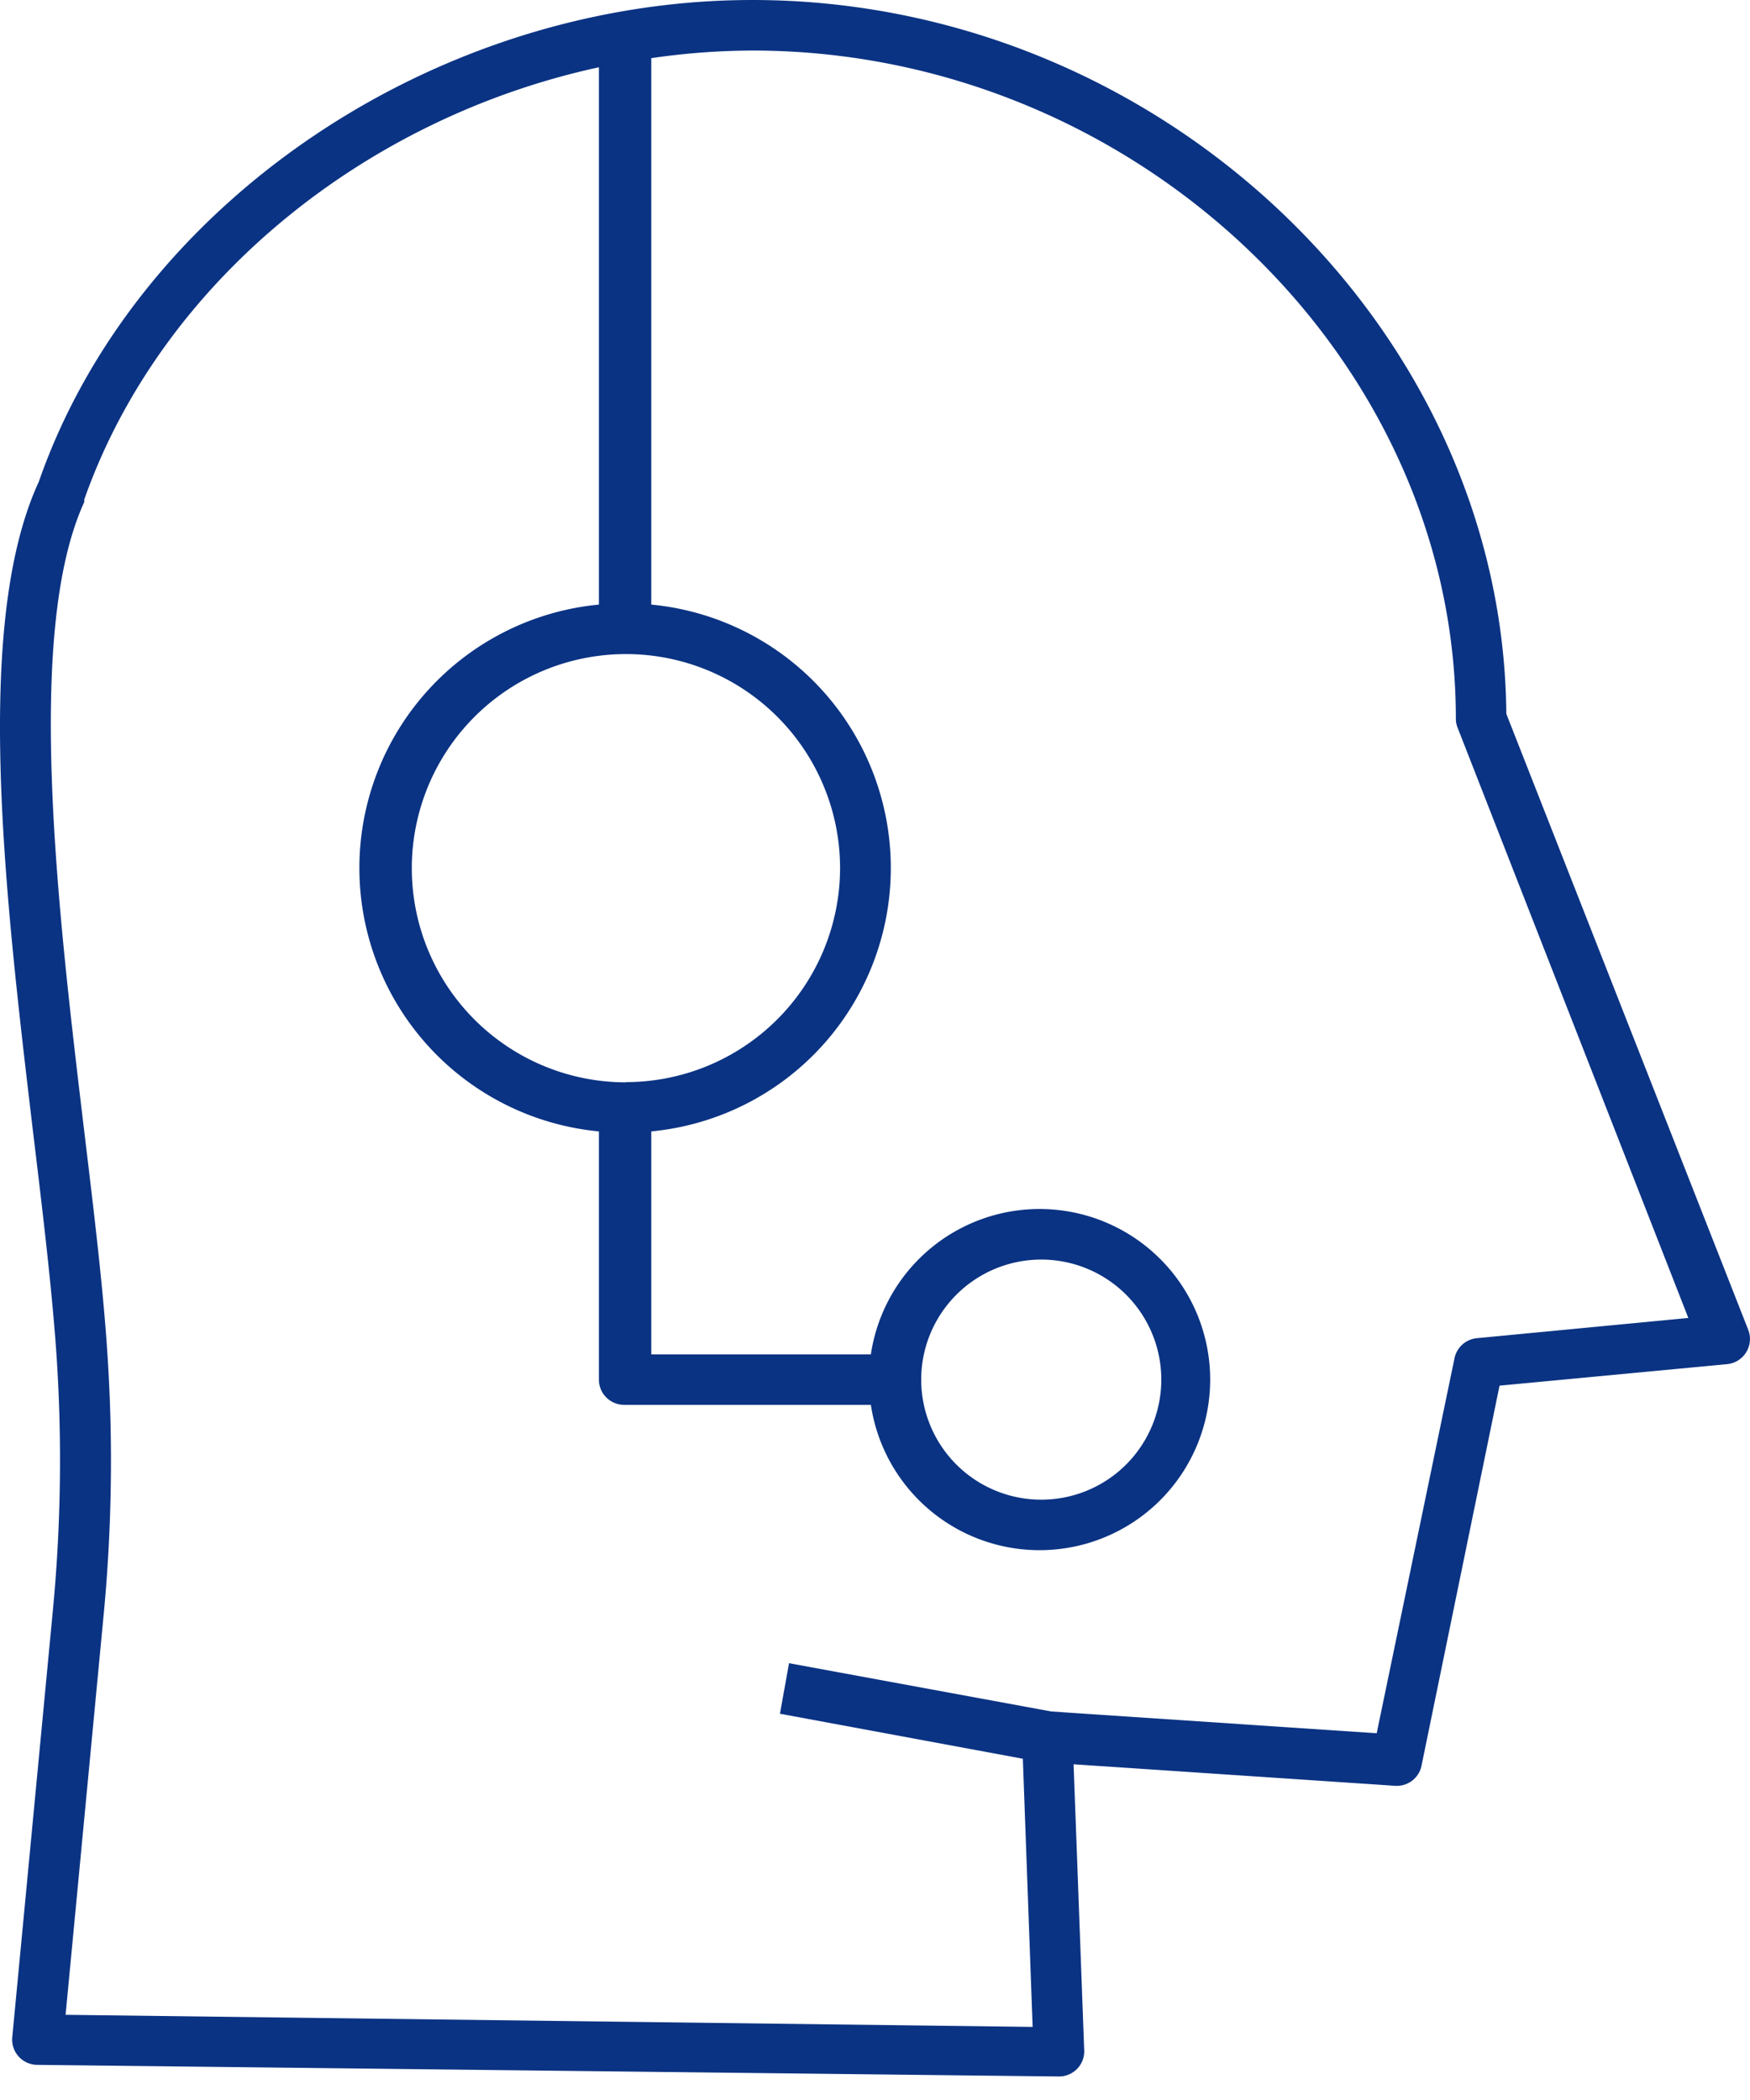 <svg xmlns="http://www.w3.org/2000/svg" width="25" height="30" viewBox="0 0 25 30">
    <path fill="#0B3383" fill-rule="nonzero" d="M20.31 25.212l1.112-5.417 3.25-.307a.361.361 0 0 0 .303-.49l-3.456-8.8C21.473 4.661 16.558 0 10.748 0 6.23 0 1.944 2.889.554 6.883c-.946 2.05-.48 5.94-.072 9.37.137 1.134.264 2.21.325 3.102.081 1.21.064 2.425-.05 3.633l-.582 6.117a.361.361 0 0 0 .361.393l14.592.166c.2 0 .361-.161.361-.36l-.152-4.1 4.6.308a.361.361 0 0 0 .373-.3zm-11.368-9.75a3.059 3.059 0 1 1 3.059-3.058 3.062 3.062 0 0 1-3.059 3.055v.003zm6.078 8.988l-3.748-.69-.13.722 3.47.643.14 3.831-13.815-.173.545-5.727c.118-1.247.135-2.502.05-3.752-.06-.913-.19-1.993-.328-3.138-.38-3.177-.852-7.135 0-8.995v-.036C2.287 4.062 5.176 1.694 8.556.961v7.676a3.78 3.78 0 0 0 0 7.526v3.546c0 .2.162.36.361.36h3.524a2.437 2.437 0 1 0 0-.721H9.304v-3.185a3.78 3.78 0 0 0 0-7.526V.831c.478-.071.96-.107 1.444-.109 5.442 0 10.05 4.362 10.05 9.544 0 .045.008.089.025.13l3.296 8.432-3.022.289a.361.361 0 0 0-.318.285l-1.112 5.359-4.647-.311zm-1.86-4.741a1.715 1.715 0 1 1 3.43 0 1.715 1.715 0 0 1-3.43 0z"/>
</svg>
